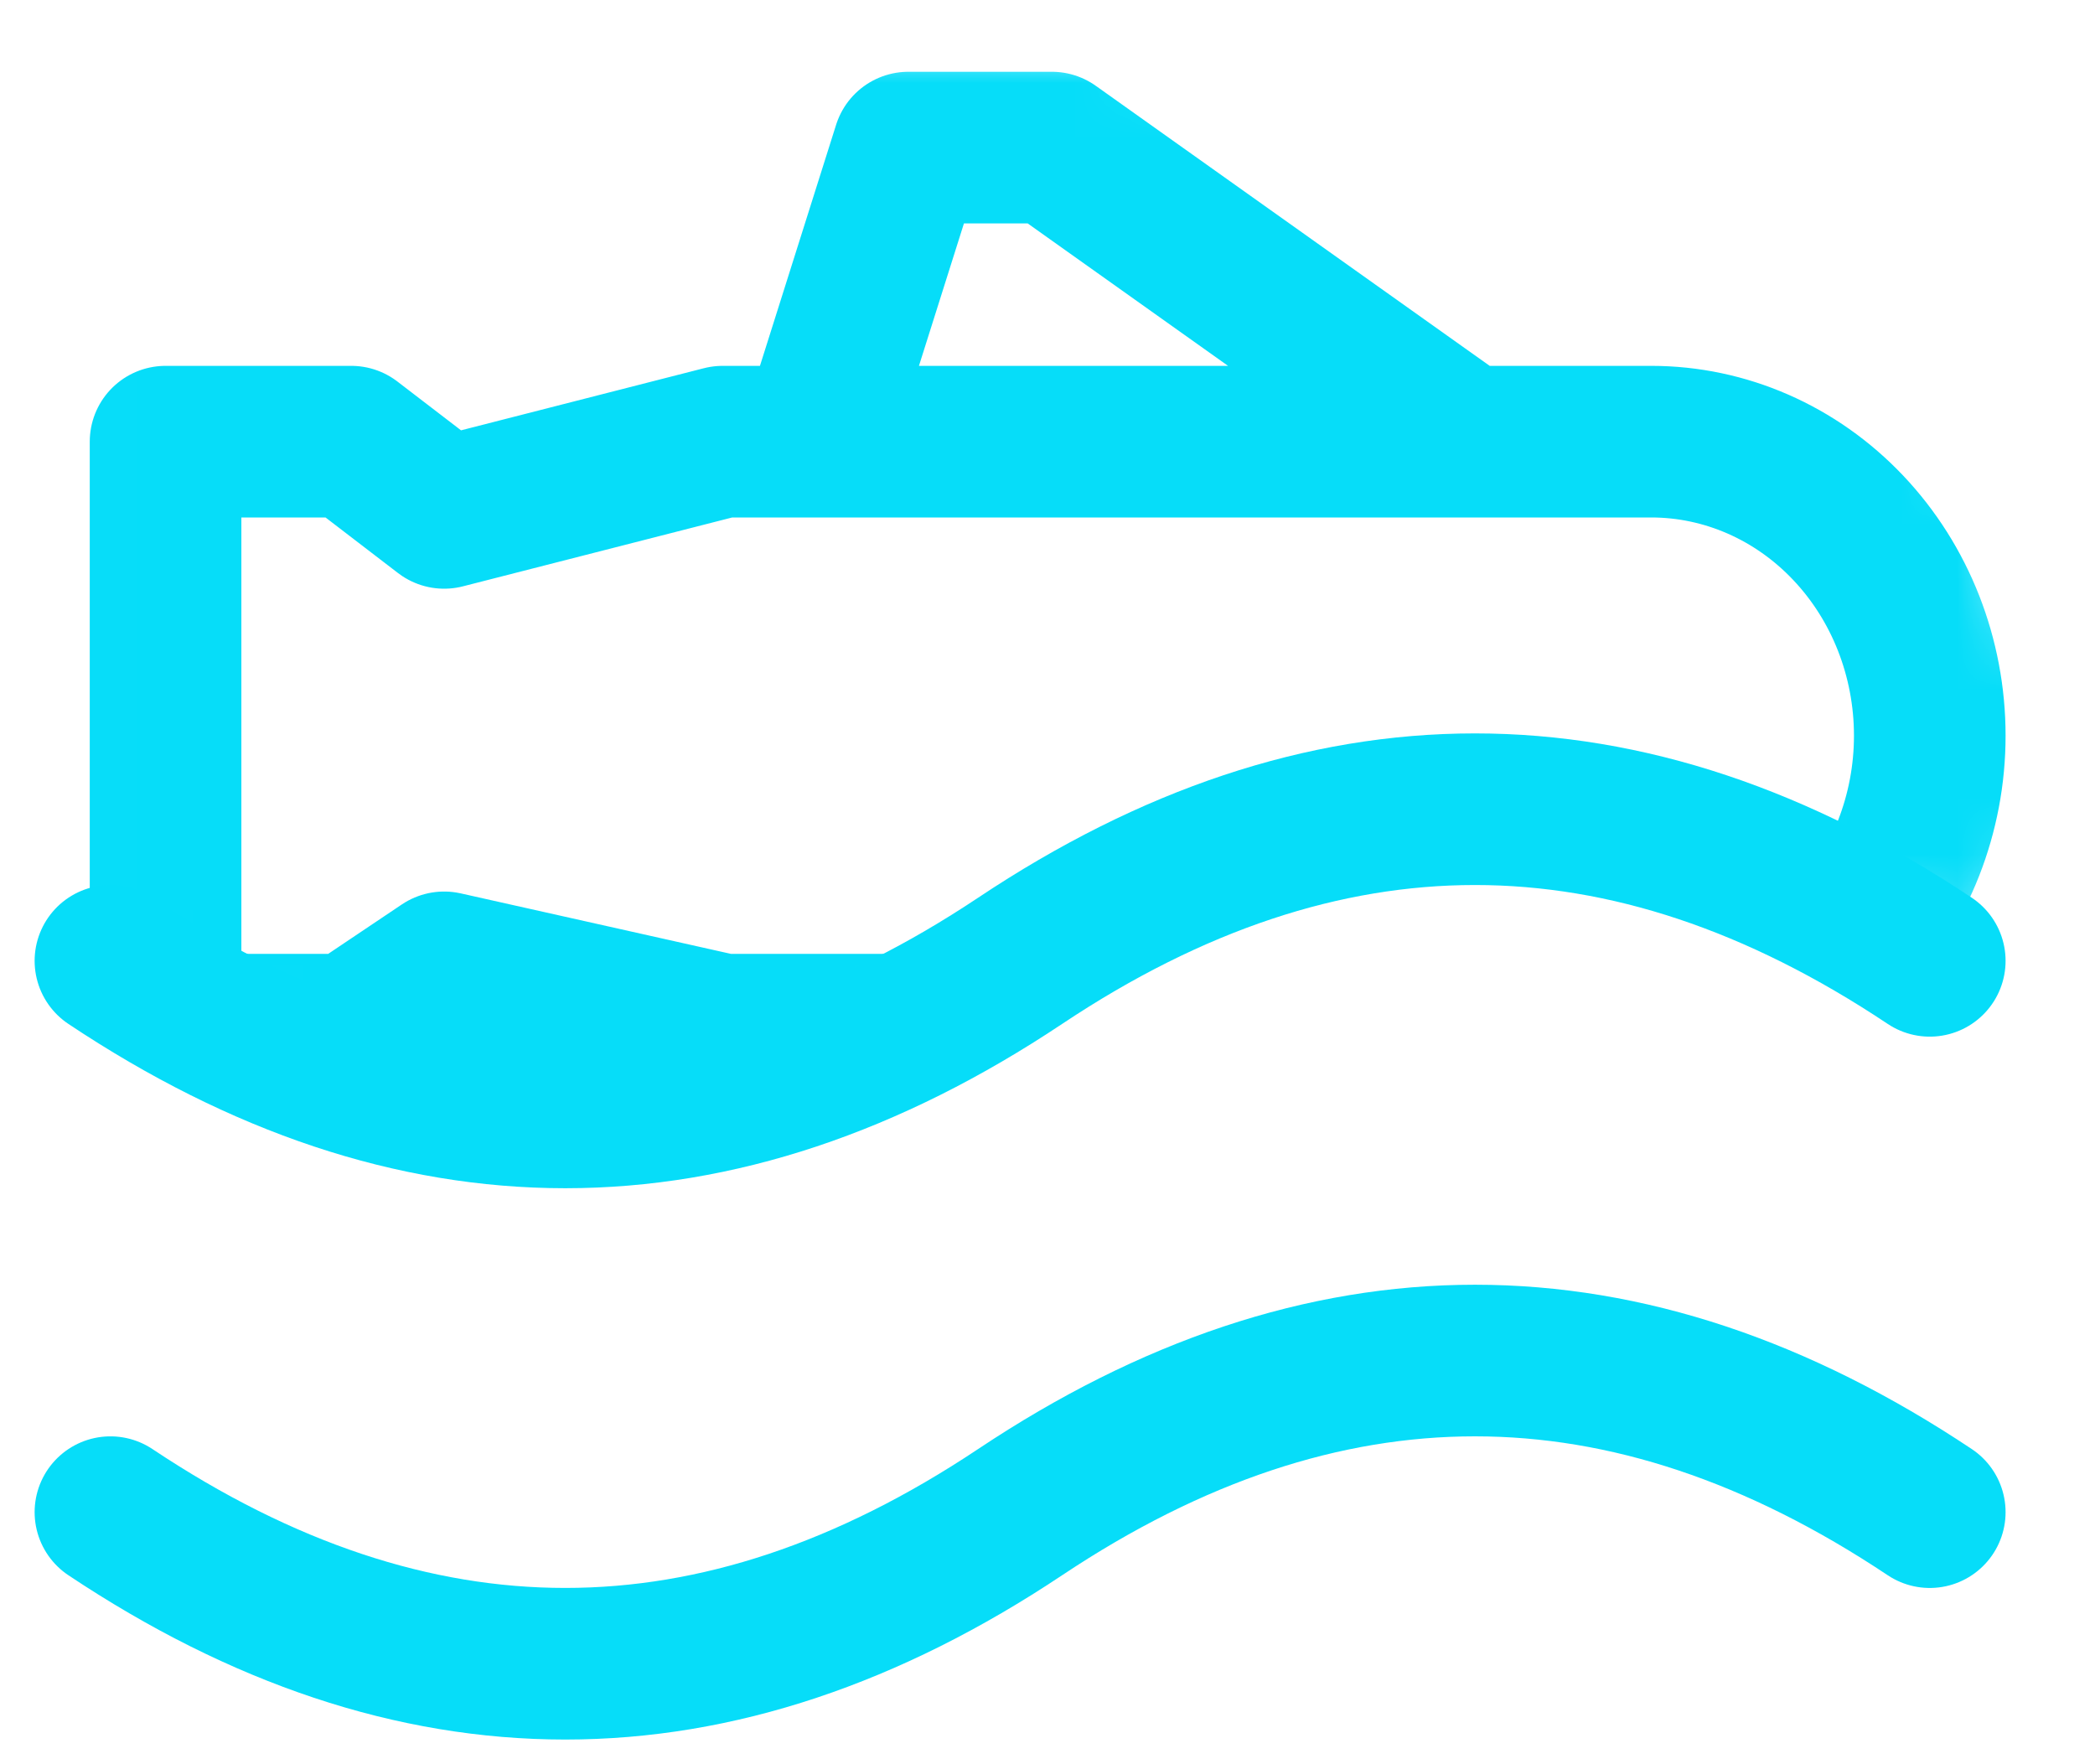 <svg width="38" height="32" viewBox="0 0 38 32" fill="none" xmlns="http://www.w3.org/2000/svg">
<mask id="mask0_391_23" style="mask-type:alpha" maskUnits="userSpaceOnUse" x="1" y="0" width="37" height="21">
<path d="M1.003 17.177L1.003 6.177C0.836 3.844 7.403 2.077 9.003 1.677C11.003 1.177 15.503 0.177 22.003 1.177C28.503 2.177 25.503 2.177 27.003 3.177C28.503 4.177 34.503 4.677 35.003 6.177C35.503 7.677 37.503 13.177 37.503 13.677C37.503 14.177 36.003 17.677 36.003 17.177C36.003 16.777 34.67 16.677 34.003 16.677C33.337 16.344 31.903 15.678 31.503 15.678C31.103 15.678 29.67 15.344 29.003 15.178C27.17 15.011 23.403 14.777 23.003 15.178C22.603 15.578 20.503 16.344 19.503 16.677C18.337 17.344 16.003 18.777 16.003 19.177C16.003 19.578 14.336 20.011 13.503 20.177C11.836 20.344 8.403 20.677 8.003 20.677C7.603 20.677 6.503 20.344 6.003 20.177L3.003 18.177L1.003 17.177Z" fill="#D9D9D9"/>
</mask>
<g mask="url(#mask0_391_23)">
<path d="M26.582 8.011L19.079 2.677H16.477L14.792 8.011M3.003 8.011V18.677H6.371L8.056 17.546L13.108 18.677H29.95C31.29 18.677 32.575 18.115 33.523 17.115C34.471 16.115 35.003 14.758 35.003 13.344C35.003 11.929 34.471 10.573 33.523 9.573C32.575 8.572 31.29 8.011 29.95 8.011H13.108L8.056 9.303L6.371 8.011H3.003Z" stroke="#06DDF9" stroke-width="2.75" stroke-linecap="round" stroke-linejoin="round"/>
</g>
<path d="M35.003 27.428C29.503 23.761 24.003 23.761 18.503 27.428C13.003 31.094 7.503 31.094 2.003 27.428" stroke="#06DDF9" stroke-width="2.75" stroke-linecap="round" stroke-linejoin="round"/>
<path d="M35.003 17.428C29.503 13.761 24.003 13.761 18.503 17.428C13.003 21.094 7.503 21.094 2.003 17.428" stroke="#06DDF9" stroke-width="2.75" stroke-linecap="round" stroke-linejoin="round"/>
</svg>
